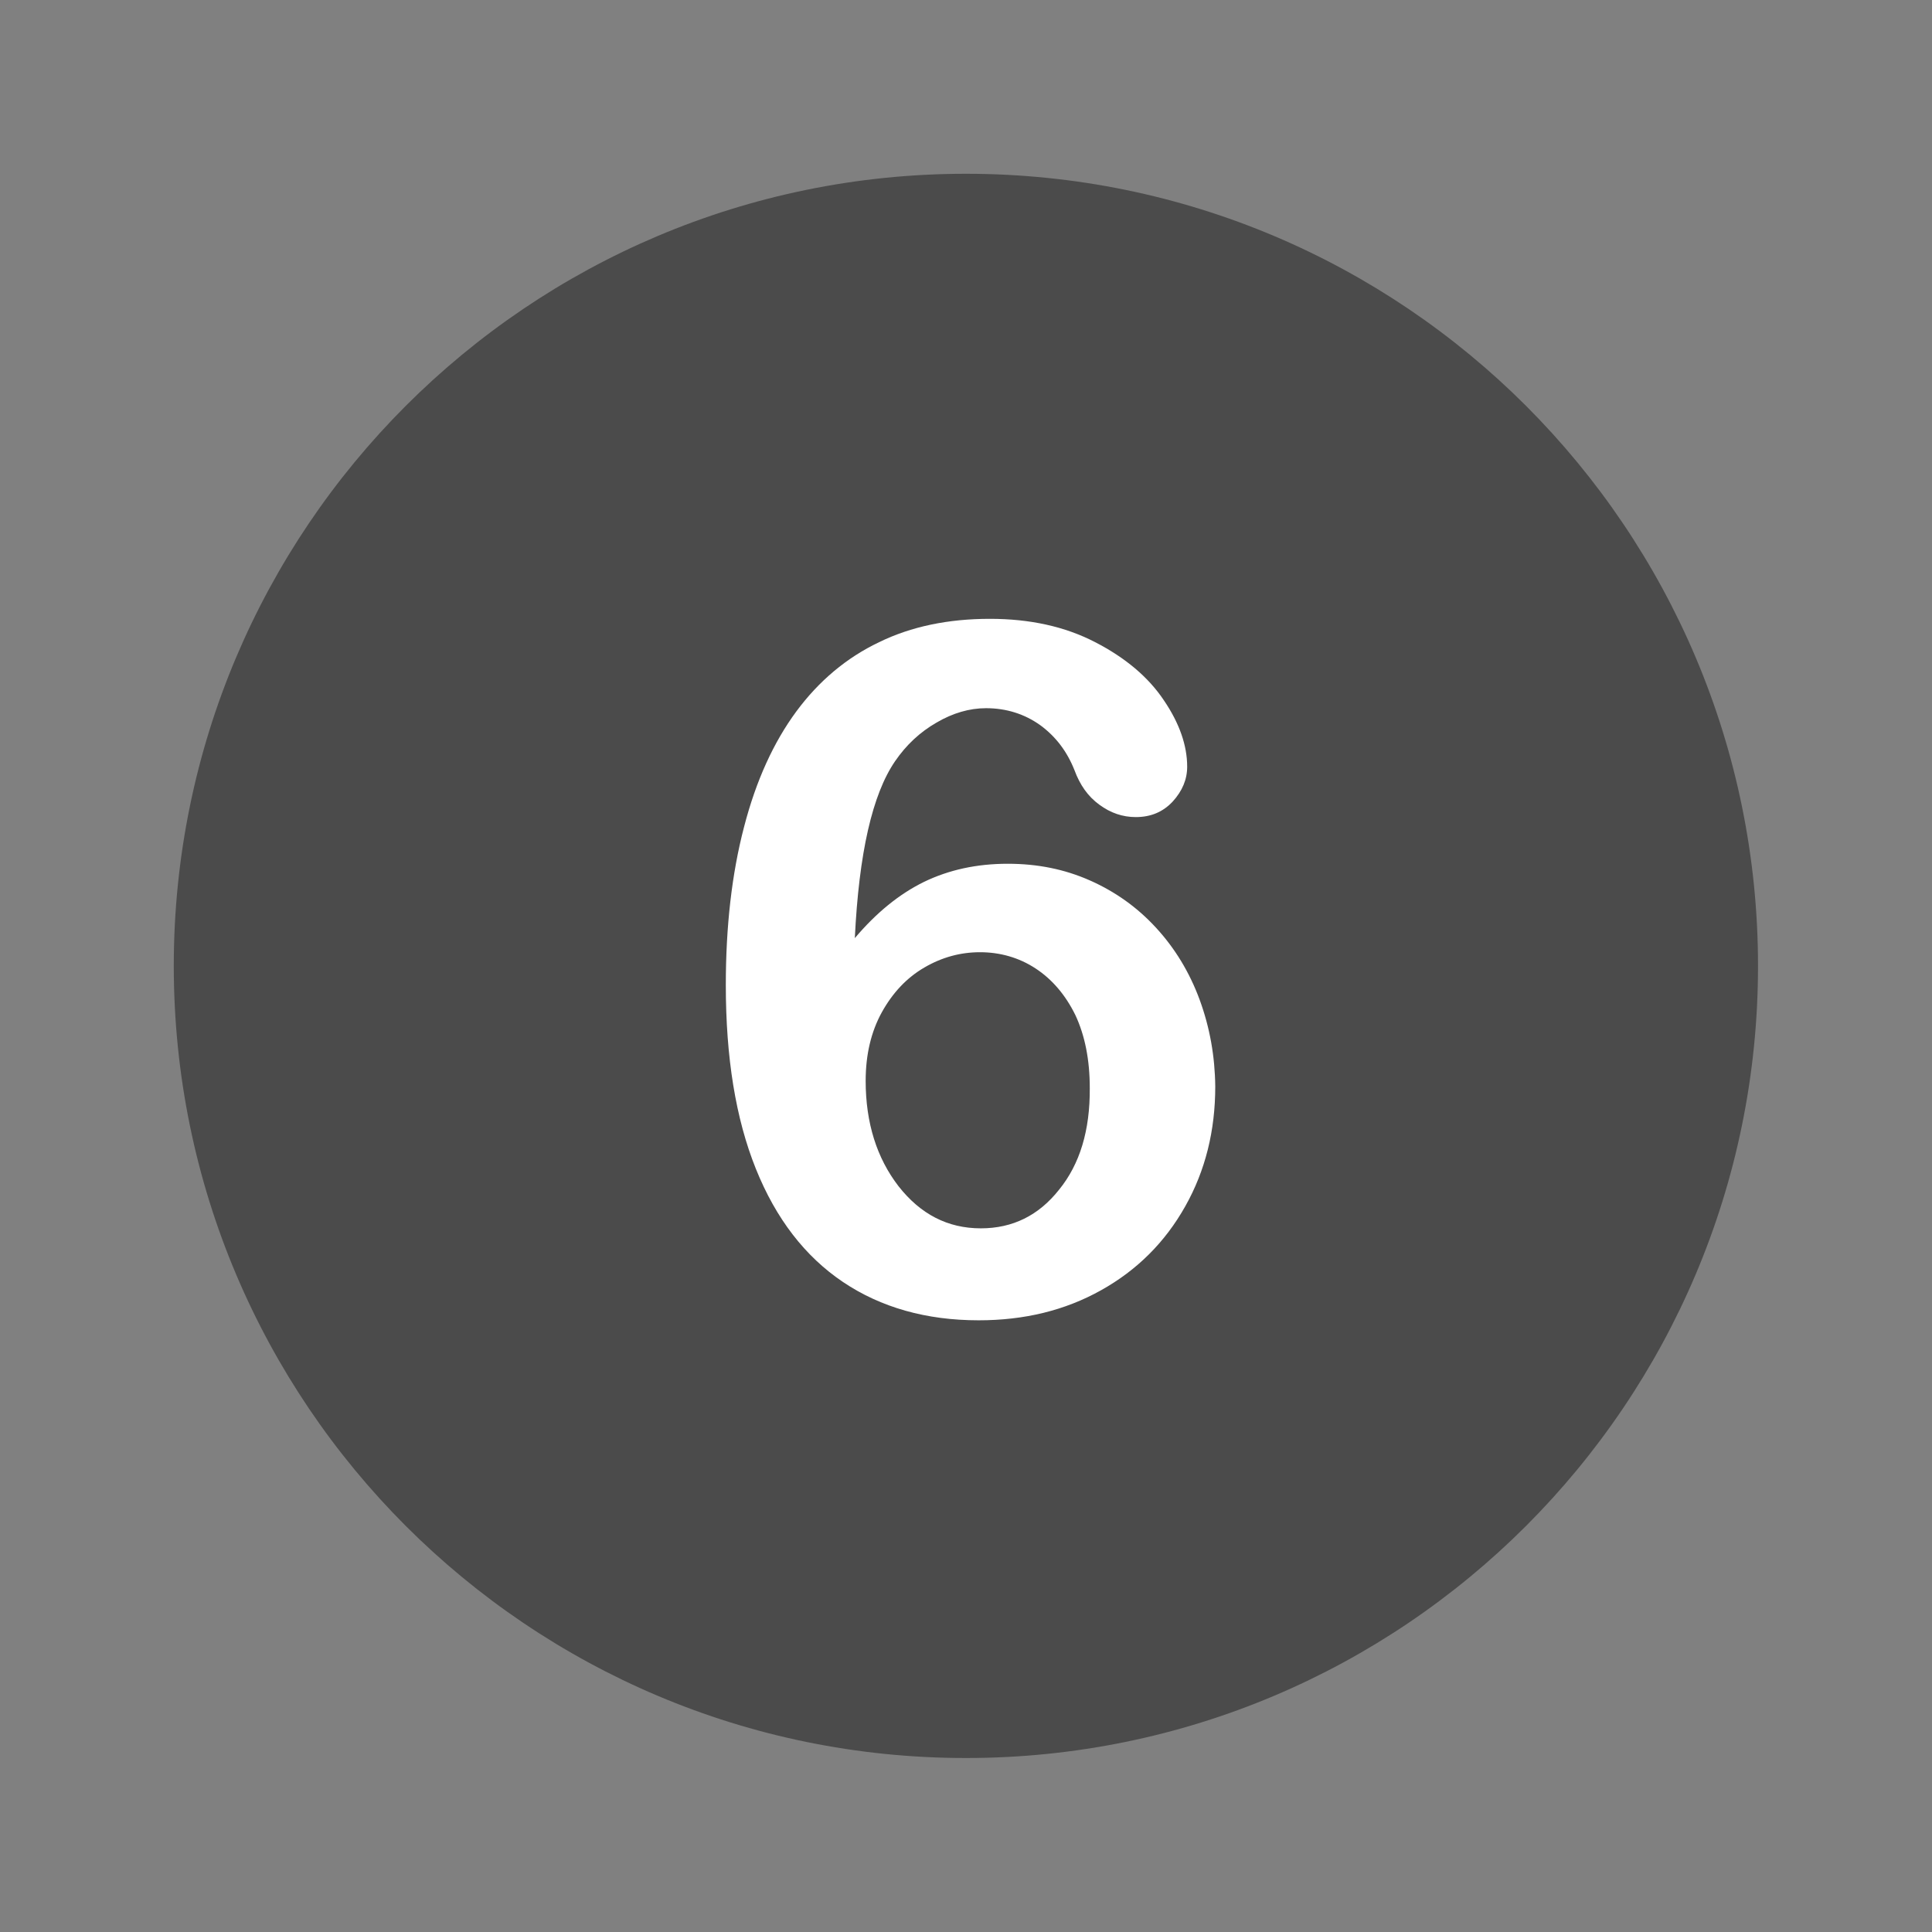 <svg xmlns="http://www.w3.org/2000/svg" xmlns:xlink="http://www.w3.org/1999/xlink" width="100" zoomAndPan="magnify" viewBox="0 0 75 75" height="100" preserveAspectRatio="xMidYMid meet" version="1.0"><rect x="0" y="0" width="75" height="75" fill="#808080" stroke="none"/><defs><clipPath id="9605c4acac"><path d="M 6.746 6.746 L 68.246 6.746 L 68.246 68.246 L 6.746 68.246 Z M 6.746 6.746 " clip-rule="nonzero"/></clipPath></defs><g clip-path="url(#9605c4acac)"><path fill="#4b4b4b" d="M 37.496 6.746 C 20.516 6.746 6.746 20.516 6.746 37.496 C 6.746 54.477 20.516 68.246 37.496 68.246 C 54.477 68.246 68.246 54.477 68.246 37.496 C 68.246 20.516 54.477 6.746 37.496 6.746 Z M 37.496 6.746 " fill-opacity="1" fill-rule="nonzero"/></g><path fill="#ffffff" d="M 46.57 38.809 C 46.172 37.73 45.602 36.801 44.871 36.008 C 44.141 35.215 43.285 34.609 42.305 34.176 C 41.324 33.742 40.273 33.531 39.121 33.531 C 37.918 33.531 36.84 33.766 35.871 34.234 C 34.906 34.707 34.012 35.438 33.184 36.418 C 33.344 33.121 33.863 30.84 34.746 29.551 C 35.18 28.918 35.711 28.422 36.355 28.051 C 36.988 27.68 37.633 27.492 38.277 27.492 C 39.07 27.492 39.777 27.719 40.383 28.152 C 40.992 28.598 41.426 29.18 41.711 29.898 C 41.922 30.469 42.23 30.914 42.676 31.238 C 43.109 31.559 43.582 31.719 44.09 31.719 C 44.672 31.719 45.145 31.523 45.527 31.113 C 45.898 30.703 46.086 30.258 46.086 29.762 C 46.086 28.945 45.789 28.078 45.18 27.184 C 44.586 26.293 43.691 25.535 42.516 24.93 C 41.34 24.32 39.977 24.023 38.426 24.023 C 36.812 24.023 35.375 24.32 34.125 24.93 C 32.859 25.535 31.793 26.43 30.914 27.617 C 30.035 28.809 29.352 30.293 28.883 32.105 C 28.41 33.914 28.176 35.961 28.176 38.238 C 28.176 41.055 28.559 43.422 29.34 45.367 C 30.121 47.312 31.25 48.773 32.723 49.766 C 34.199 50.758 35.961 51.254 37.992 51.254 C 39.766 51.254 41.34 50.871 42.738 50.09 C 44.141 49.309 45.23 48.219 46.012 46.828 C 46.793 45.441 47.176 43.891 47.176 42.18 C 47.164 41.004 46.965 39.887 46.57 38.809 M 41.113 46.184 C 40.32 47.188 39.305 47.684 38.078 47.684 C 36.789 47.684 35.734 47.137 34.879 46.047 C 34.039 44.957 33.605 43.594 33.605 41.957 C 33.605 40.941 33.816 40.051 34.234 39.293 C 34.656 38.535 35.203 37.953 35.883 37.559 C 36.566 37.16 37.285 36.965 38.043 36.965 C 38.82 36.965 39.555 37.172 40.199 37.594 C 40.844 38.016 41.363 38.625 41.746 39.406 C 42.117 40.199 42.305 41.141 42.305 42.242 C 42.316 43.879 41.922 45.191 41.113 46.184 " fill-opacity="1" fill-rule="nonzero"/></svg>